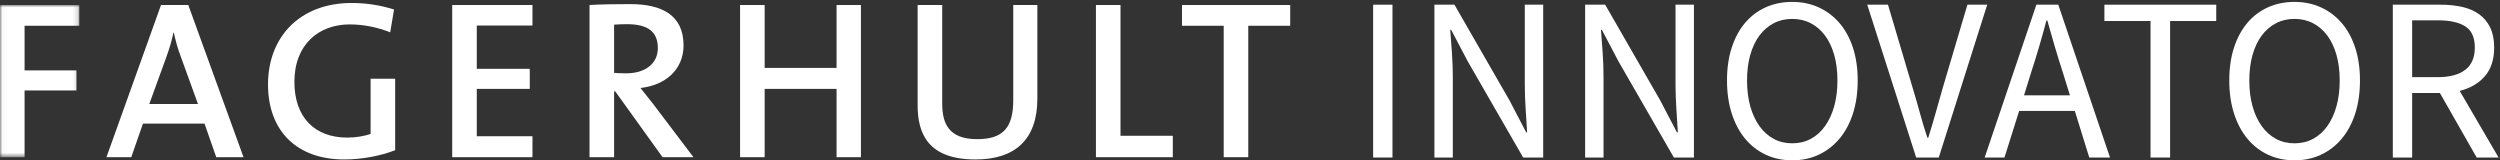 <?xml version="1.0" encoding="UTF-8"?>
<svg width="499px" height="32px" viewBox="0 0 499 32" version="1.1" xmlns="http://www.w3.org/2000/svg" xmlns:xlink="http://www.w3.org/1999/xlink">
    <rect x="0" y="0" width="499" height="32" fill="#333333" stroke="none"/>
    <!-- Generator: Sketch 43.2 (39069) - http://www.bohemiancoding.com/sketch -->
    <title>logo-white</title>
    <desc>Created with Sketch.</desc>
    <defs>
        <polygon id="path-1" points="0.03 30.377 0.03 0.001 15.84 0.001 15.84 30.377 0.03 30.377"></polygon>
    </defs>
    <g id="Page-1" stroke="none" stroke-width="1" fill="none" fill-rule="evenodd">
        <g id="logo-white">
            <g id="fagerhult-innovator-rgb">
                <g id="Group-3" transform="translate(0, 1)">
                    <mask id="mask-2" fill="white">
                        <use xlink:href="#path-1"></use>
                    </mask>
                    <g id="Clip-2"></g>
                    <polyline id="Fill-1" fill="#FFFFFF" mask="url(#mask-2)" points="4.904 4.141 4.904 13.052 15.255 13.052 15.255 17.055 4.904 17.055 4.904 30.377 0 30.377 0 0.001 15.84 0.001 15.84 4.141 4.904 4.141"></polyline>
                </g>
                <path d="M48.608,31.377 L37.582,1 L32.138,1 L21.247,31.377 L26.198,31.377 L28.537,24.671 L40.822,24.671 L43.162,31.377 L48.608,31.377 Z M39.517,20.757 L29.798,20.757 L33.217,11.351 C33.803,9.731 34.297,8.066 34.612,6.535 L34.703,6.535 C35.062,8.201 35.467,9.641 36.053,11.216 L39.517,20.757 L39.517,20.757 Z" id="Fill-4" fill="#FFFFFF"></path>
                <path d="M77.886,6.446 C75.366,5.455 72.576,4.872 69.787,4.872 C63.666,4.872 58.761,8.831 58.761,16.346 C58.761,23.366 62.767,27.462 69.291,27.462 C71.047,27.462 72.576,27.192 73.971,26.741 L73.971,15.716 L78.876,15.716 L78.876,29.982 C75.862,31.151 72.171,31.827 68.706,31.827 C59.301,31.827 53.496,26.202 53.496,16.842 C53.496,7.436 59.797,0.596 70.191,0.596 C73.115,0.596 75.996,1.046 78.651,1.901 L77.886,6.446" id="Fill-5" fill="#FFFFFF"></path>
                <polyline id="Fill-6" fill="#FFFFFF" points="90.26 31.377 90.26 1 106.281 1 106.281 5.096 95.165 5.096 95.165 13.736 105.74 13.736 105.74 17.741 95.165 17.741 95.165 27.192 106.281 27.192 106.281 31.377 90.26 31.377"></polyline>
                <path d="M138.415,31.377 L130.405,20.801 C129.64,19.811 128.696,18.642 127.84,17.561 C132.791,17.021 136.435,13.915 136.435,9.056 C136.435,3.026 132.115,0.821 125.816,0.821 C122.394,0.821 119.875,0.866 117.67,1 L117.67,31.377 L122.574,31.377 L122.574,18.238 L122.8,18.238 L132.25,31.377 L138.415,31.377 Z M131.305,9.596 C131.305,12.611 128.92,14.636 124.959,14.636 C123.879,14.636 123.025,14.591 122.574,14.546 L122.574,4.917 C123.295,4.872 124.195,4.825 125.141,4.825 C129.234,4.825 131.305,6.266 131.305,9.596 L131.305,9.596 Z" id="Fill-7" fill="#FFFFFF"></path>
                <polyline id="Fill-8" fill="#FFFFFF" points="166.979 31.377 166.979 17.741 152.624 17.741 152.624 31.377 147.719 31.377 147.719 1 152.624 1 152.624 13.556 166.979 13.556 166.979 1 171.839 1 171.839 31.377 166.979 31.377"></polyline>
                <path d="M194.727,31.827 C185.187,31.827 183.161,26.607 183.161,21.026 L183.161,1 L188.066,1 L188.066,20.666 C188.066,24.717 189.417,27.776 195.042,27.776 C199.992,27.776 202.243,25.705 202.243,20.036 L202.243,1 L207.057,1 L207.057,19.676 C207.057,27.776 202.691,31.827 194.727,31.827" id="Fill-9" fill="#FFFFFF"></path>
                <polyline id="Fill-10" fill="#FFFFFF" points="218.748 31.377 218.748 1 223.651 1 223.651 27.102 234.092 27.102 234.092 31.377 218.748 31.377"></polyline>
                <polyline id="Fill-11" fill="#FFFFFF" points="249.155 5.141 249.155 31.377 244.251 31.377 244.251 5.141 235.926 5.141 235.926 1 257.526 1 257.526 5.141 249.155 5.141"></polyline>
                <polygon id="Fill-12" fill="#FFFFFF" points="274.079 31.442 277.938 31.442 277.938 0.938 274.079 0.938"></polygon>
                <path d="M286.308,31.442 L286.308,0.938 L290.307,0.938 L301.327,20.096 L304.628,26.42 L304.814,26.42 C304.721,24.87 304.62,23.266 304.512,21.607 C304.403,19.95 304.349,18.314 304.349,16.701 L304.349,0.938 L308.022,0.938 L308.022,31.442 L304.024,31.442 L292.957,12.238 L289.656,5.96 L289.469,5.96 C289.593,7.511 289.709,9.084 289.818,10.68 C289.926,12.277 289.981,13.881 289.981,15.492 L289.981,31.442 L286.308,31.442" id="Fill-13" fill="#FFFFFF"></path>
                <path d="M316.392,31.442 L316.392,0.938 L320.392,0.938 L331.412,20.096 L334.713,26.42 L334.899,26.42 C334.807,24.87 334.705,23.266 334.597,21.607 C334.488,19.95 334.435,18.314 334.435,16.701 L334.435,0.938 L338.108,0.938 L338.108,31.442 L334.108,31.442 L323.042,12.238 L319.74,5.96 L319.555,5.96 C319.678,7.511 319.794,9.084 319.903,10.68 C320.012,12.277 320.065,13.881 320.065,15.492 L320.065,31.442 L316.392,31.442" id="Fill-14" fill="#FFFFFF"></path>
                <path d="M357.731,28.605 C359.094,28.605 360.327,28.311 361.427,27.721 C362.527,27.134 363.473,26.288 364.264,25.188 C365.054,24.087 365.666,22.77 366.101,21.235 C366.534,19.701 366.752,17.973 366.752,16.05 C366.752,14.159 366.534,12.454 366.101,10.935 C365.666,9.417 365.054,8.13 364.264,7.075 C363.473,6.022 362.527,5.208 361.427,4.635 C360.327,4.061 359.094,3.775 357.731,3.775 C356.366,3.775 355.134,4.061 354.034,4.635 C352.933,5.208 351.988,6.022 351.197,7.075 C350.406,8.13 349.794,9.417 349.36,10.935 C348.925,12.454 348.709,14.159 348.709,16.05 C348.709,17.973 348.925,19.701 349.36,21.235 C349.794,22.77 350.406,24.087 351.197,25.188 C351.988,26.288 352.933,27.134 354.034,27.721 C355.134,28.311 356.366,28.605 357.731,28.605 Z M357.731,32 C355.808,32 354.048,31.628 352.452,30.884 C350.856,30.14 349.483,29.078 348.337,27.698 C347.19,26.32 346.298,24.645 345.663,22.677 C345.027,20.709 344.71,18.5 344.71,16.05 C344.71,13.602 345.027,11.408 345.663,9.47 C346.298,7.534 347.19,5.89 348.337,4.542 C349.483,3.193 350.856,2.163 352.452,1.449 C354.048,0.737 355.808,0.38 357.731,0.38 C359.652,0.38 361.411,0.745 363.008,1.472 C364.604,2.201 365.984,3.24 367.147,4.588 C368.309,5.936 369.208,7.58 369.844,9.517 C370.478,11.455 370.796,13.633 370.796,16.05 C370.796,18.5 370.478,20.709 369.844,22.677 C369.208,24.645 368.309,26.32 367.147,27.698 C365.984,29.078 364.604,30.14 363.008,30.884 C361.411,31.628 359.652,32 357.731,32 L357.731,32 Z" id="Fill-15" fill="#FFFFFF"></path>
                <path d="M382.467,31.442 L372.702,0.938 L376.841,0.938 L381.724,17.399 C382.281,19.229 382.77,20.918 383.188,22.468 C383.606,24.018 384.11,25.692 384.7,27.489 L384.885,27.489 C385.443,25.692 385.939,24.018 386.373,22.468 C386.808,20.918 387.288,19.229 387.815,17.399 L392.697,0.938 L396.649,0.938 L386.978,31.442 L382.467,31.442" id="Fill-16" fill="#FFFFFF"></path>
                <path d="M405.439,14.377 L403.998,19.026 L413.158,19.026 L411.716,14.377 C411.159,12.672 410.63,10.975 410.135,9.284 C409.639,7.595 409.143,5.867 408.647,4.1 L408.461,4.1 C407.997,5.867 407.515,7.595 407.02,9.284 C406.524,10.975 405.997,12.672 405.439,14.377 Z M396.139,31.442 L406.462,0.938 L410.833,0.938 L421.156,31.442 L417.017,31.442 L414.134,22.142 L403.021,22.142 L400.091,31.442 L396.139,31.442 L396.139,31.442 Z" id="Fill-17" fill="#FFFFFF"></path>
                <polyline id="Fill-18" fill="#FFFFFF" points="429.247 31.442 429.247 4.193 420.04 4.193 420.04 0.938 442.36 0.938 442.36 4.193 433.153 4.193 433.153 31.442 429.247 31.442"></polyline>
                <path d="M457.984,28.605 C459.348,28.605 460.58,28.311 461.681,27.721 C462.781,27.134 463.727,26.288 464.517,25.188 C465.308,24.087 465.92,22.77 466.354,21.235 C466.788,19.701 467.005,17.973 467.005,16.05 C467.005,14.159 466.788,12.454 466.354,10.935 C465.92,9.417 465.308,8.13 464.517,7.075 C463.727,6.022 462.781,5.208 461.681,4.635 C460.58,4.061 459.348,3.775 457.984,3.775 C456.62,3.775 455.387,4.061 454.288,4.635 C453.187,5.208 452.241,6.022 451.451,7.075 C450.661,8.13 450.048,9.417 449.614,10.935 C449.18,12.454 448.963,14.159 448.963,16.05 C448.963,17.973 449.18,19.701 449.614,21.235 C450.048,22.77 450.661,24.087 451.451,25.188 C452.241,26.288 453.187,27.134 454.288,27.721 C455.387,28.311 456.62,28.605 457.984,28.605 Z M457.984,32 C456.062,32 454.303,31.628 452.707,30.884 C451.11,30.14 449.738,29.078 448.591,27.698 C447.444,26.32 446.553,24.645 445.918,22.677 C445.281,20.709 444.964,18.5 444.964,16.05 C444.964,13.602 445.281,11.408 445.918,9.47 C446.553,7.534 447.444,5.89 448.591,4.542 C449.738,3.193 451.11,2.163 452.707,1.449 C454.303,0.737 456.062,0.38 457.984,0.38 C459.906,0.38 461.665,0.745 463.262,1.472 C464.858,2.201 466.238,3.24 467.401,4.588 C468.563,5.936 469.462,7.58 470.098,9.517 C470.732,11.455 471.05,13.633 471.05,16.05 C471.05,18.5 470.732,20.709 470.098,22.677 C469.462,24.645 468.563,26.32 467.401,27.698 C466.238,29.078 464.858,30.14 463.262,30.884 C461.665,31.628 459.906,32 457.984,32 L457.984,32 Z" id="Fill-19" fill="#FFFFFF"></path>
                <path d="M481.466,15.399 L486.582,15.399 C488.968,15.399 490.796,14.911 492.068,13.934 C493.339,12.958 493.975,11.478 493.975,9.493 C493.975,7.479 493.339,6.069 492.068,5.262 C490.796,4.457 488.968,4.053 486.582,4.053 L481.466,4.053 L481.466,15.399 Z M477.606,31.442 L477.606,0.938 L487.139,0.938 C488.689,0.938 490.123,1.085 491.44,1.38 C492.757,1.675 493.889,2.163 494.834,2.845 C495.78,3.527 496.517,4.41 497.043,5.495 C497.57,6.58 497.834,7.913 497.834,9.493 C497.834,11.882 497.214,13.788 495.974,15.213 C494.734,16.64 493.06,17.616 490.952,18.143 L498.717,31.442 L494.346,31.442 L487,18.561 L481.466,18.561 L481.466,31.442 L477.606,31.442 L477.606,31.442 Z" id="Fill-20" fill="#FFFFFF"></path>
            </g>
        </g>
    </g>
</svg>